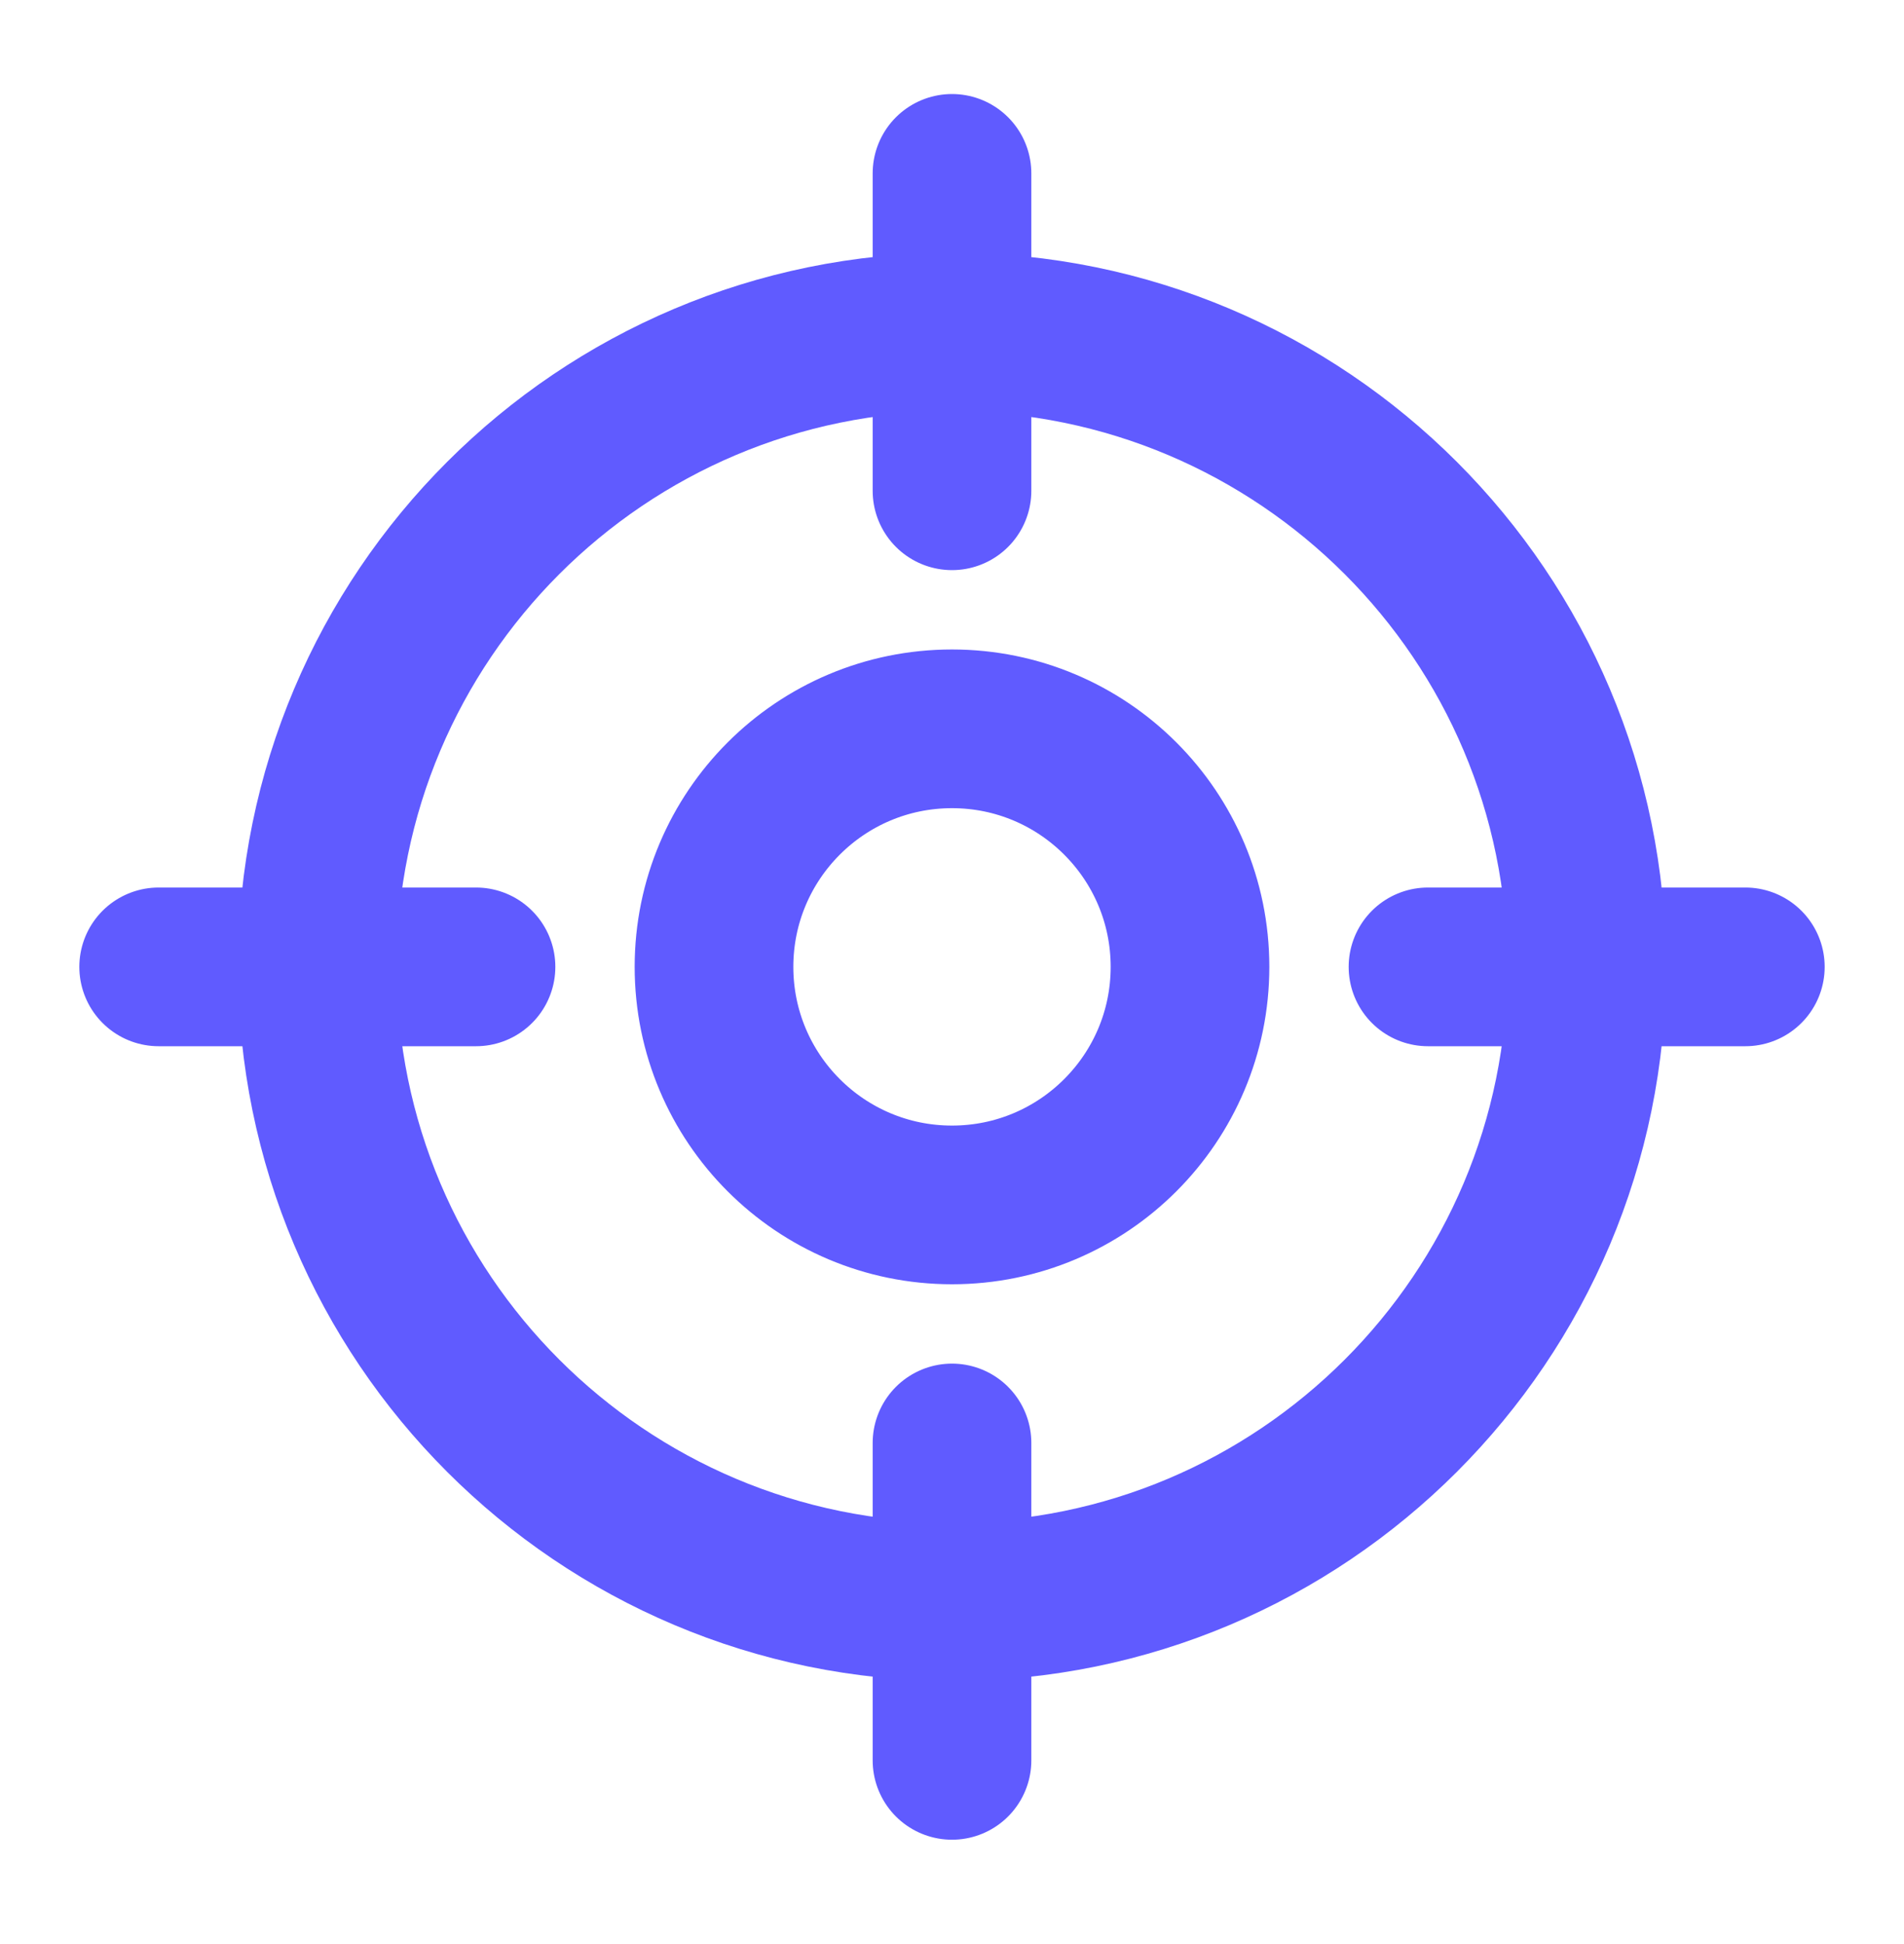 <svg xmlns="http://www.w3.org/2000/svg" width="48" height="49" viewBox="0 0 48 49" fill="none"><path d="M44 24.37H36M12 24.37H4M24 12.37V4.37M24 44.37V36.37M40 24.37C40 33.207 32.837 40.37 24 40.37C15.163 40.37 8 33.207 8 24.37C8 15.533 15.163 8.37 24 8.37C32.837 8.37 40 15.533 40 24.37ZM30 24.37C30 27.684 27.314 30.37 24 30.37C20.686 30.37 18 27.684 18 24.37C18 21.056 20.686 18.37 24 18.37C27.314 18.37 30 21.056 30 24.37Z" stroke="#605BFF" stroke-width="4" stroke-linecap="round" stroke-linejoin="round"></path></svg>
